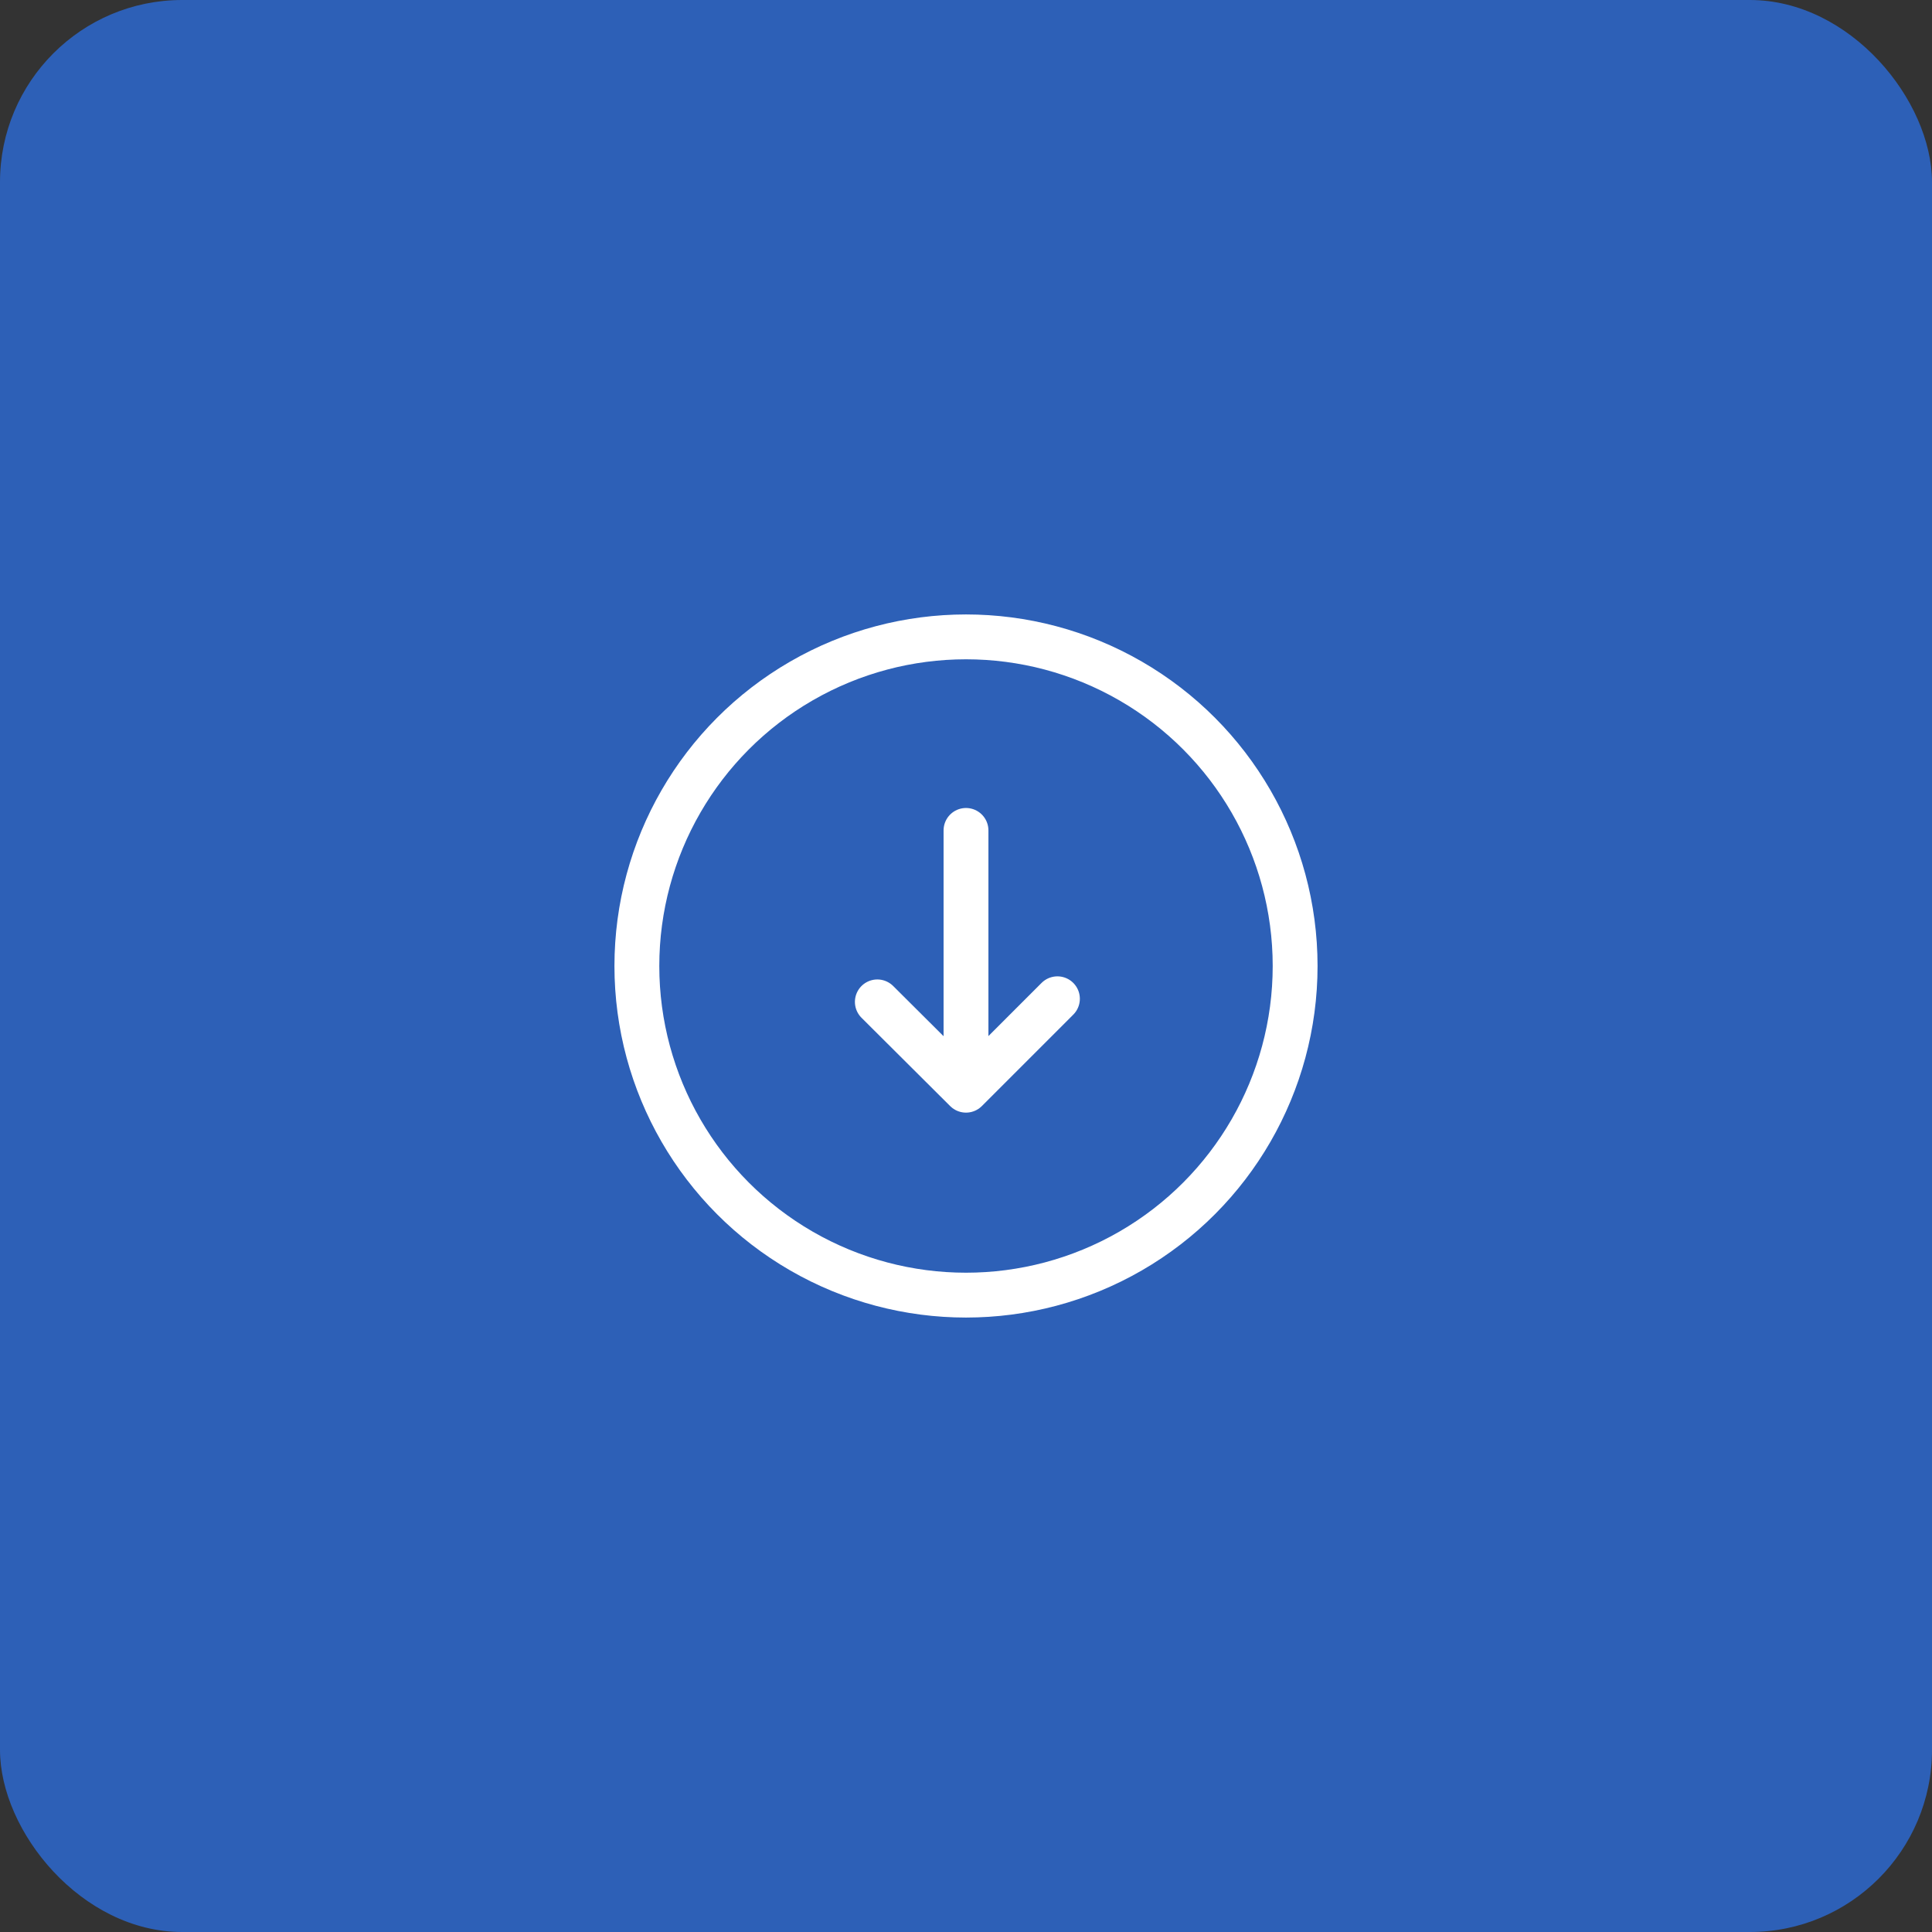 <?xml version="1.0" encoding="UTF-8"?> <svg xmlns="http://www.w3.org/2000/svg" viewBox="0 0 56 56"><rect x="0" y="0" width="56" height="56" fill="#333333" stroke="none"/><defs><style>.cls-1{fill:#2d60b7;}.cls-2,.cls-3{fill:none;stroke:#fff;stroke-width:1.3px;}.cls-2{stroke-miterlimit:10;}.cls-3{stroke-linecap:round;stroke-linejoin:round;}</style></defs><g id="Слой_2" data-name="Слой 2"><g id="Layer_1" data-name="Layer 1"><rect class="cls-1" width="56" height="56" rx="5.28"></rect><circle class="cls-2" cx="28" cy="28" r="9.54"></circle><line class="cls-3" x1="28" y1="24.07" x2="28" y2="31.02"></line><polyline class="cls-3" points="30.65 28.95 28 31.6 25.43 29.04"></polyline></g></g></svg> 